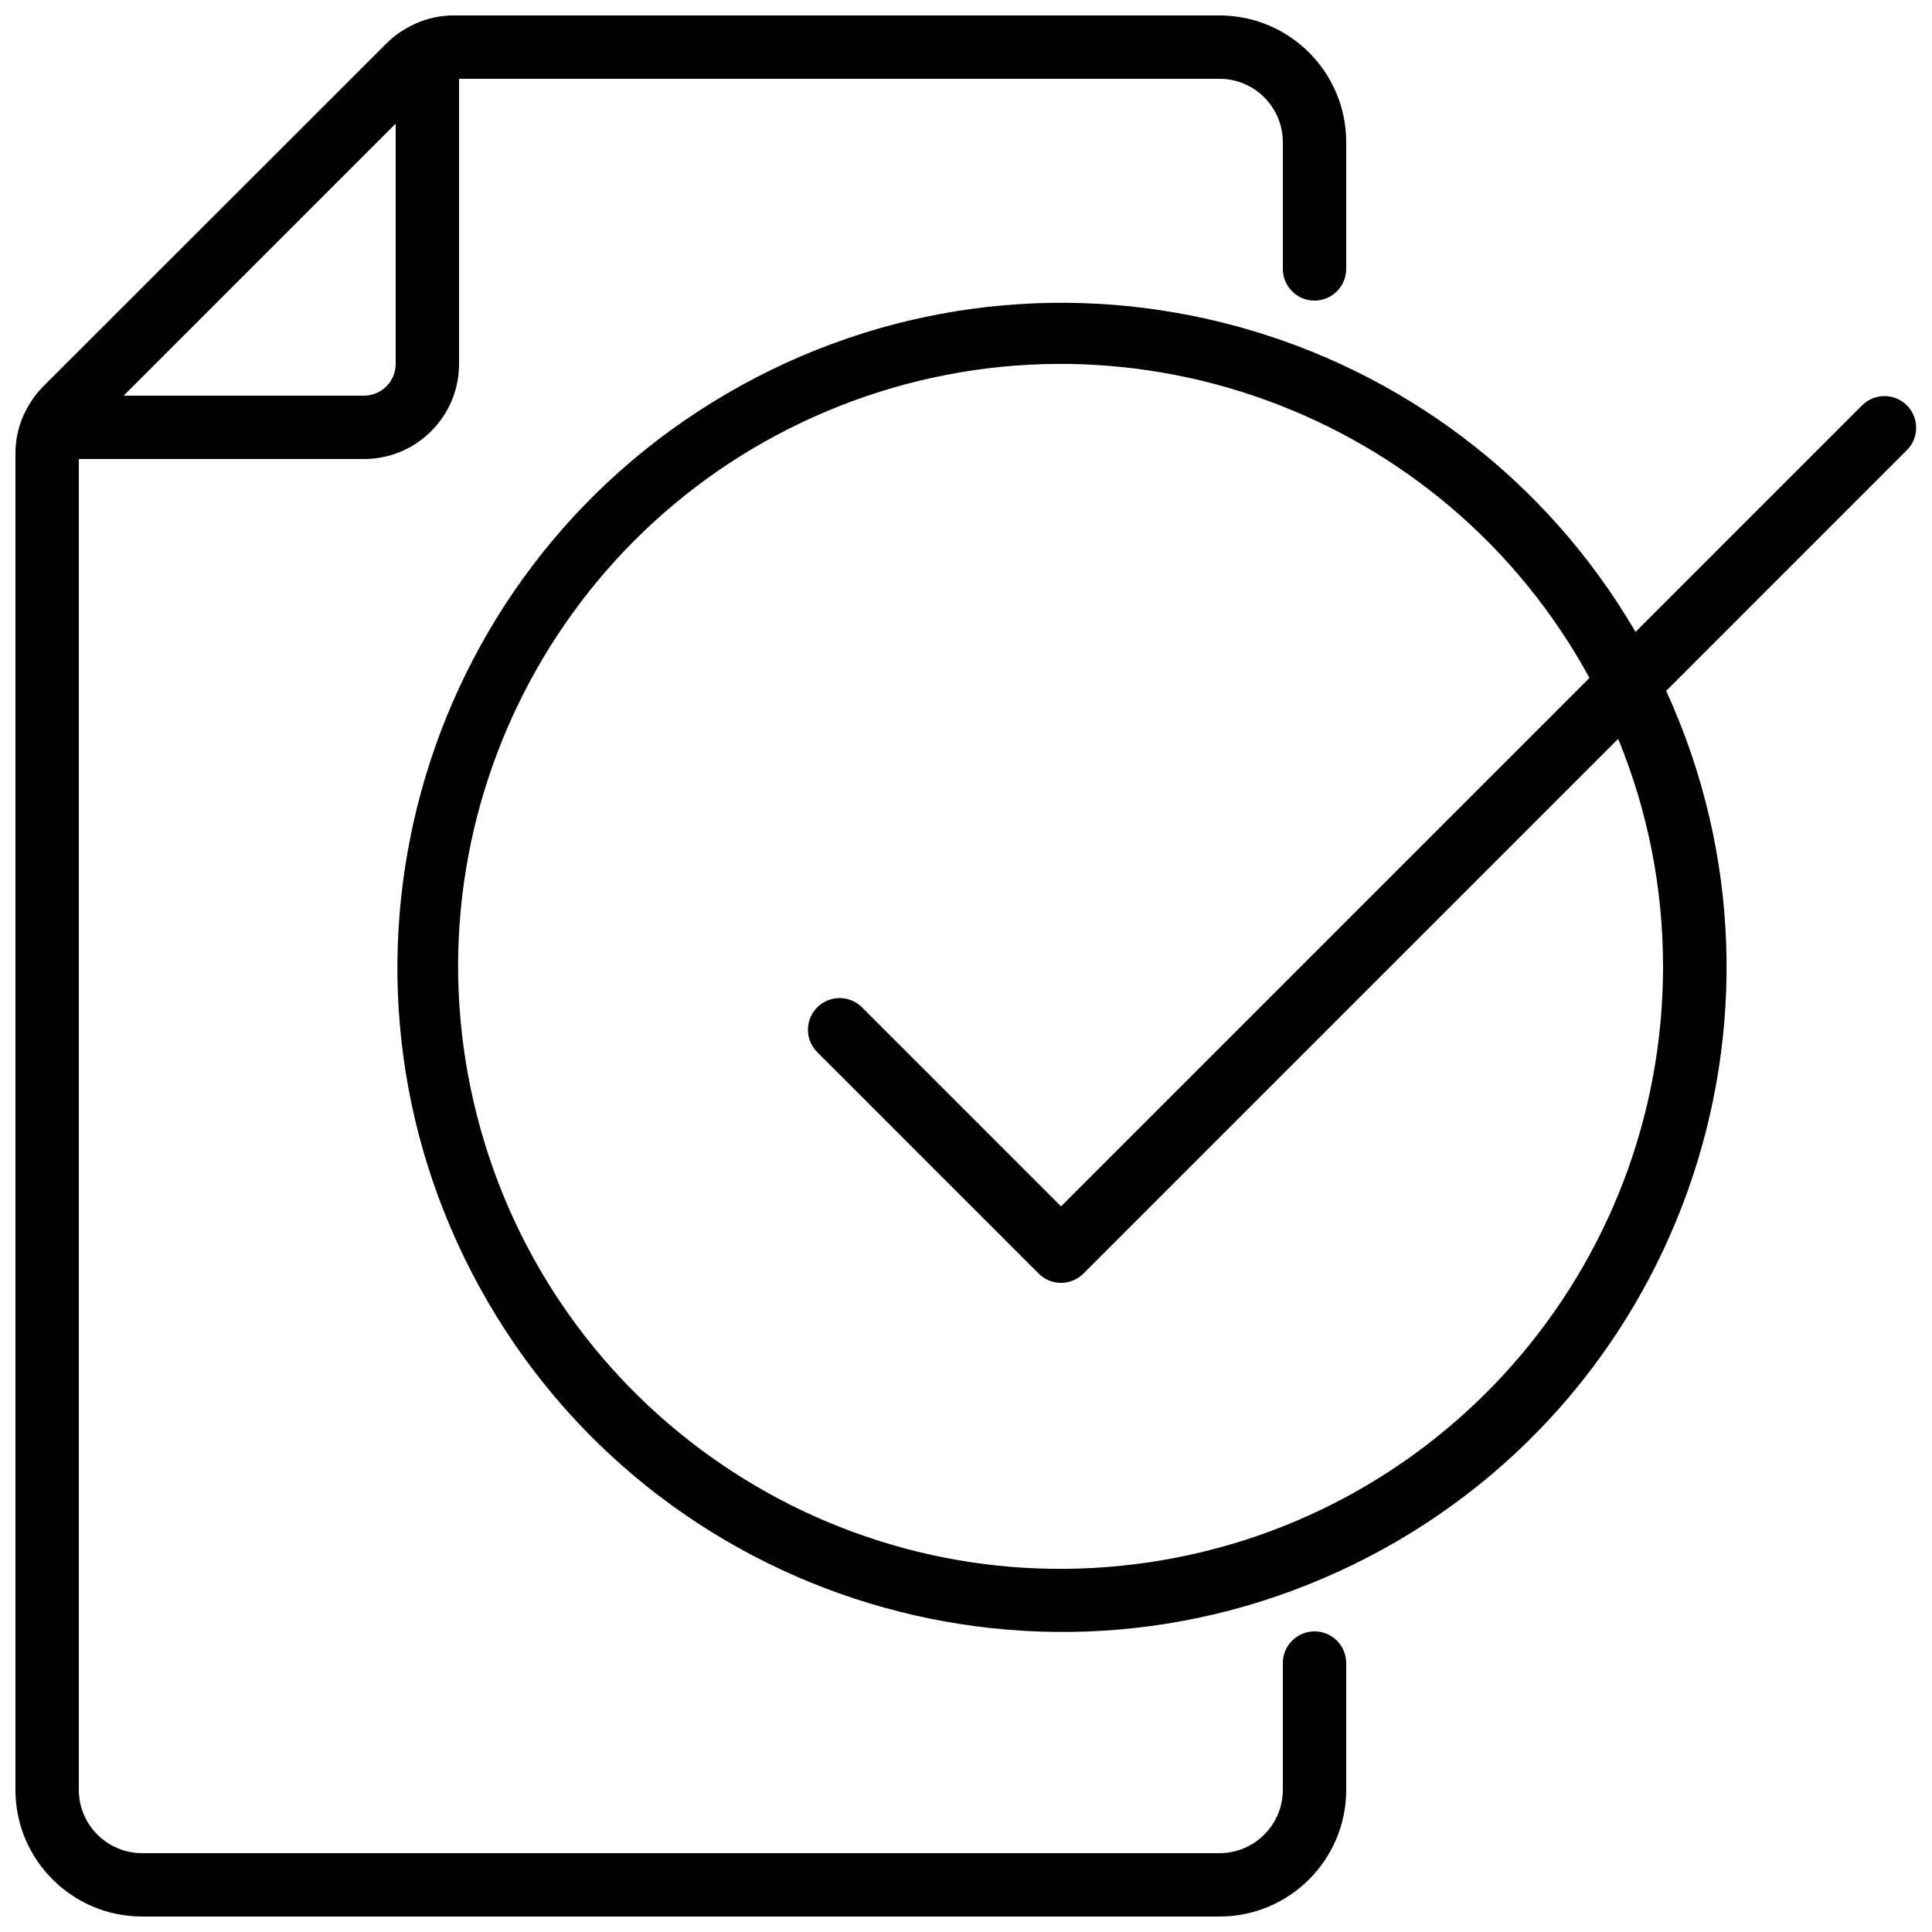 <?xml version="1.0" encoding="UTF-8"?>
<!-- Uploaded to: ICON Repo, www.svgrepo.com, Generator: ICON Repo Mixer Tools -->
<svg width="800px" height="800px" version="1.1" viewBox="144 144 512 512" xmlns="http://www.w3.org/2000/svg">
 <defs>
  <clipPath id="b">
   <path d="m249 224h402.9v353h-402.9z"/>
  </clipPath>
  <clipPath id="a">
   <path d="m148.09 148.09h352.91v503.81h-352.91z"/>
  </clipPath>
 </defs>
 <g>
  <g clip-path="url(#b)">
   <path d="m637.57 251.32-60.137 60.137c-48.234-82.465-153.43-111.43-237.07-65.27-83.648 46.156-115.23 150.59-71.18 235.37 44.047 84.773 147.66 118.96 233.51 77.043 85.852-41.914 122.62-144.64 82.859-231.51l63.891-63.895c3.184-3.293 3.137-8.531-0.102-11.77-3.238-3.238-8.477-3.285-11.77-0.102zm-52.84 148.68c0.055 80.492-59.824 148.44-139.69 158.5-79.863 10.066-154.73-40.898-174.65-118.89-19.918-77.992 21.344-158.61 96.254-188.07 74.906-29.461 160.04 1.449 198.58 72.117l-140.04 140.04-52.84-52.84c-3.293-3.184-8.531-3.137-11.77 0.102s-3.285 8.477-0.102 11.773l58.777 58.777c3.277 3.277 8.594 3.277 11.871 0l141.71-141.71c7.848 19.102 11.887 39.555 11.891 60.207z"/>
  </g>
  <g clip-path="url(#a)">
   <path d="m181.68 651.9h285.49c18.551 0 33.59-15.035 33.59-33.586v-33.586c0-4.641-3.762-8.398-8.398-8.398s-8.398 3.758-8.398 8.398v33.586c0 9.273-7.516 16.793-16.793 16.793h-285.49c-9.273 0-16.793-7.519-16.793-16.793v-352.67h75.57c13.914 0 25.191-11.277 25.191-25.191v-75.57h201.52c9.277 0 16.793 7.519 16.793 16.793v33.59c0 4.637 3.762 8.395 8.398 8.395s8.398-3.758 8.398-8.395v-33.59c0-18.547-15.039-33.586-33.59-33.586h-202.96c-3.473 0.008-6.906 0.742-10.078 2.148-0.16 0.059-0.277 0.16-0.426 0.227-2.711 1.234-5.18 2.941-7.289 5.039l-90.949 90.887c-2.098 2.113-3.801 4.582-5.035 7.289-0.066 0.152-0.168 0.27-0.227 0.43-1.402 3.184-2.121 6.621-2.117 10.102v354.1c0 18.551 15.039 33.586 33.586 33.586zm67.176-475.14v63.695c0 4.641-3.758 8.398-8.398 8.398h-63.695z"/>
  </g>
 </g>
</svg>